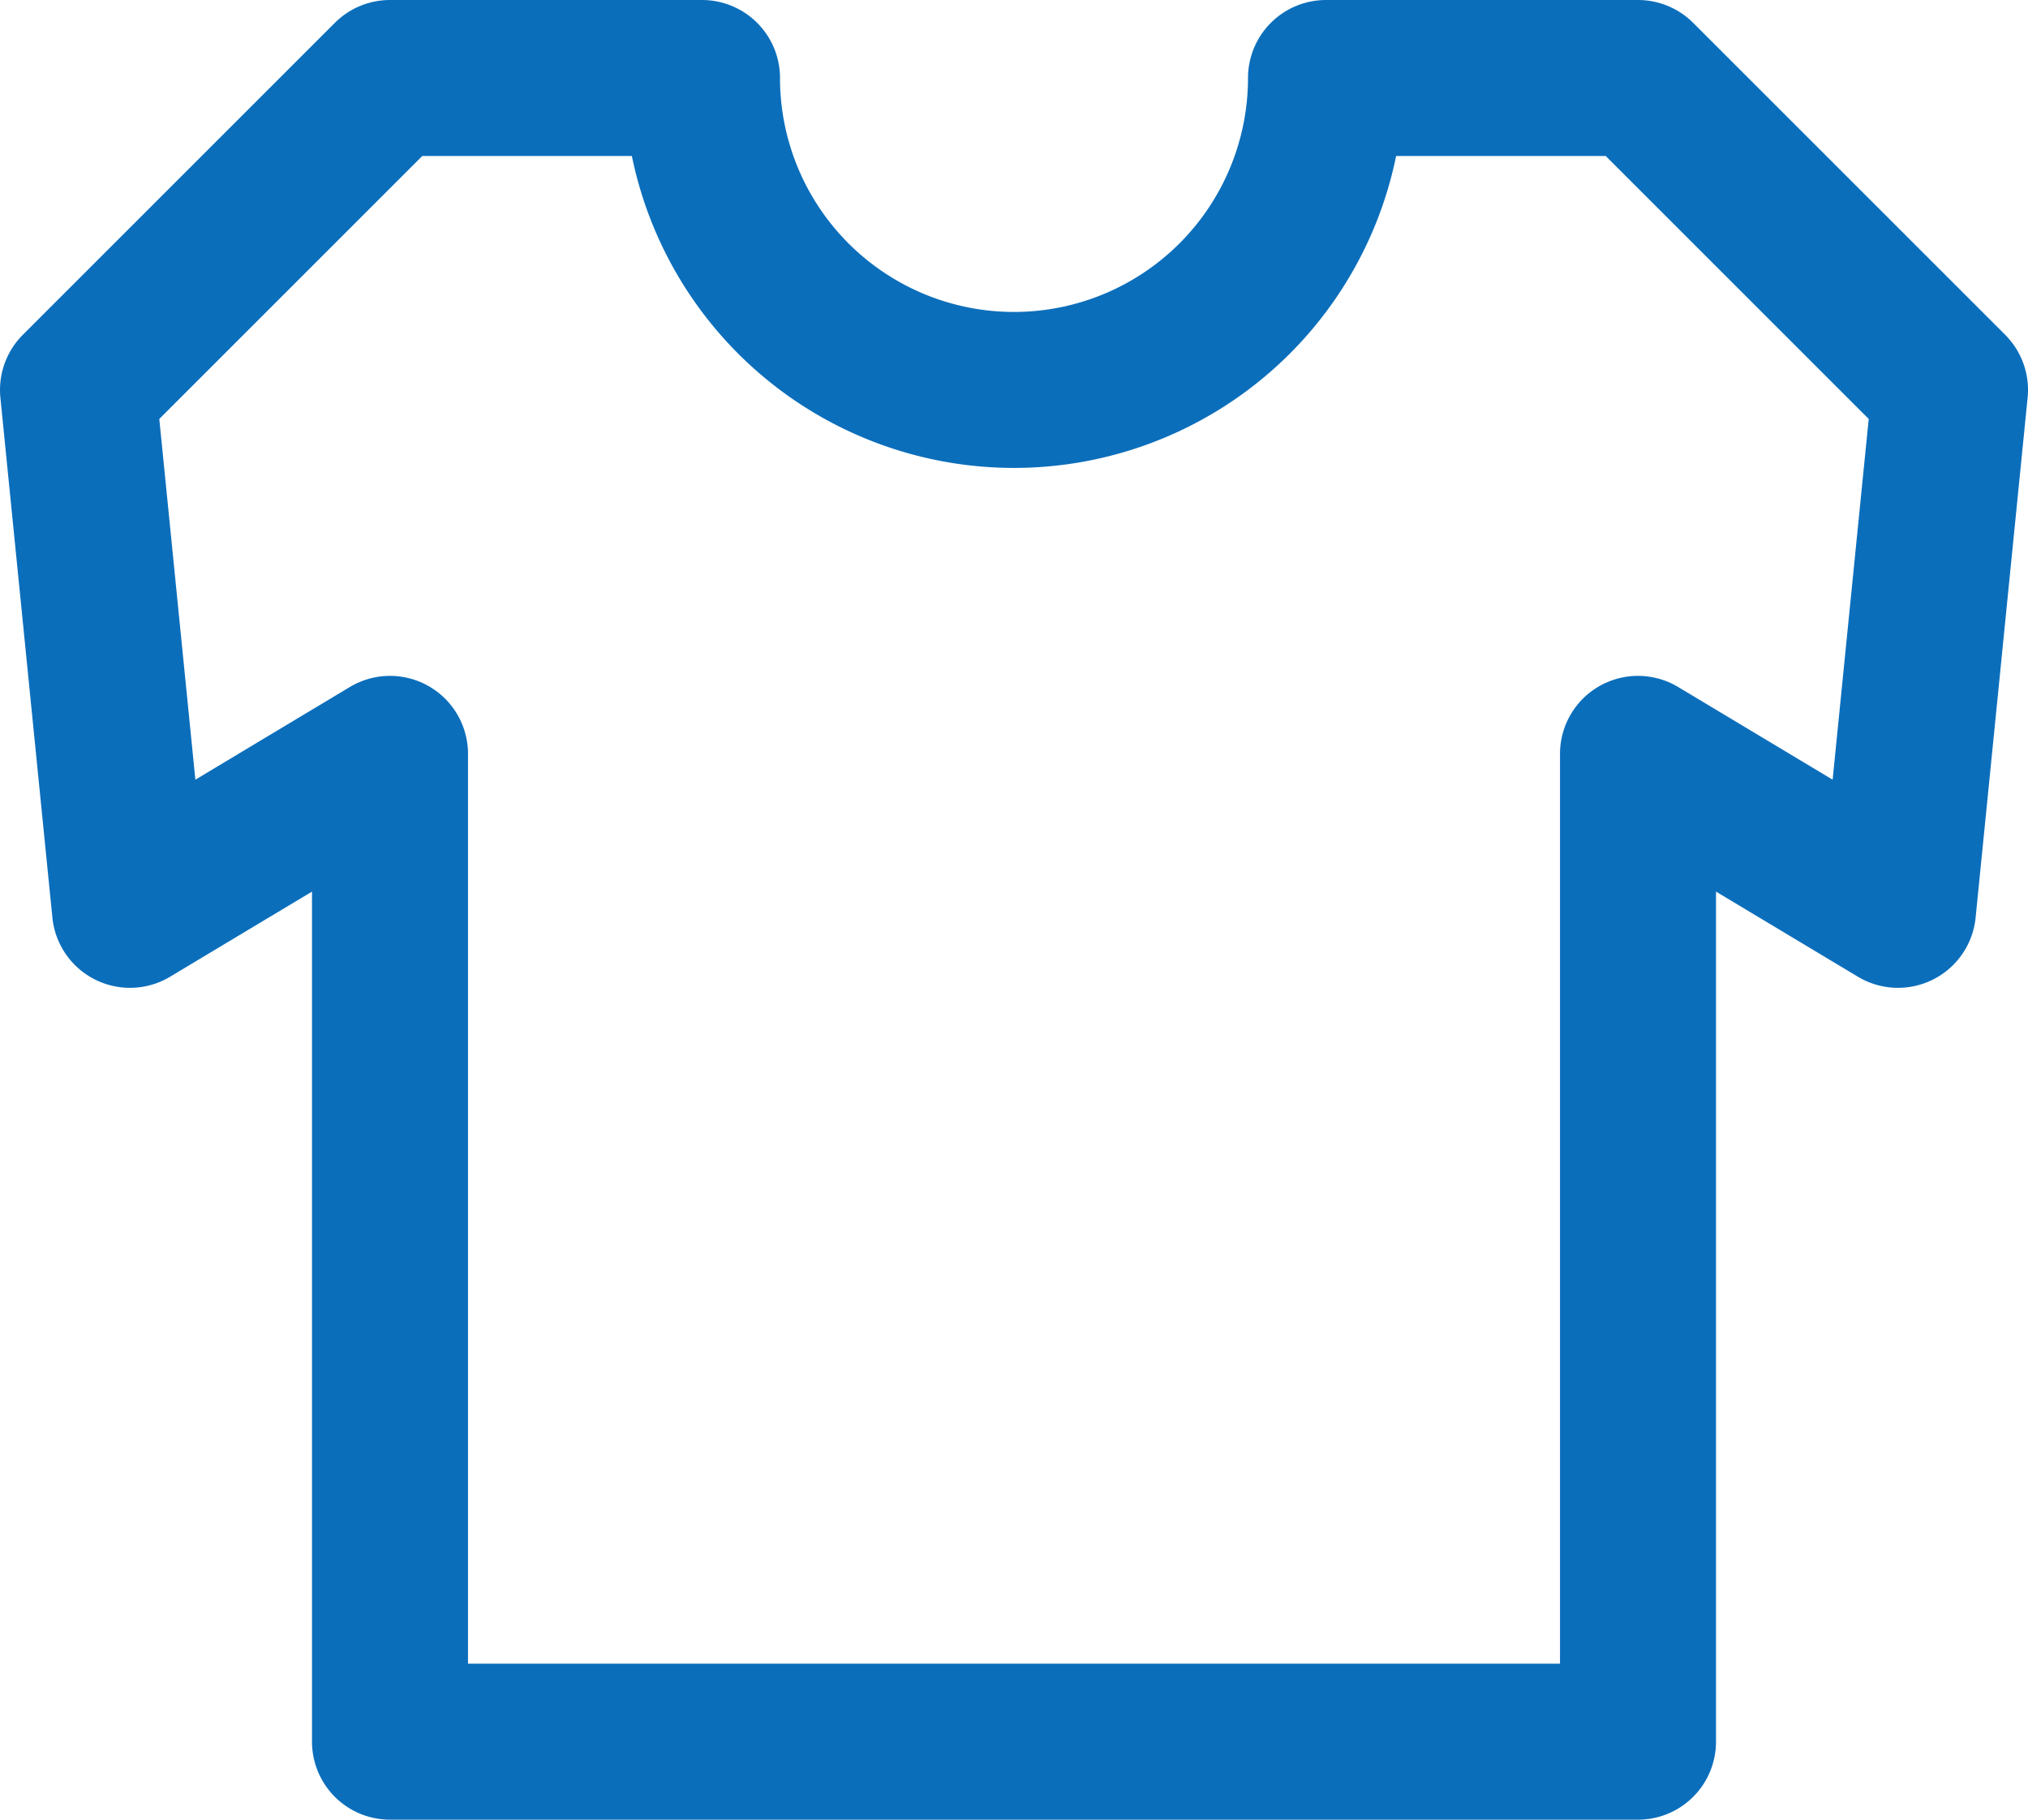 <svg xmlns="http://www.w3.org/2000/svg" width="19.5" height="17.5" viewBox="0 0 19.5 17.5">
  <path id="plan_goods" d="M3,7,6,4H9a3,3,0,0,0,6,0h3l3,3-.5,5L18,10.5V20H6V10.5L3.5,12Z" transform="translate(-2.25 -3.25)" fill="none" stroke="#0b6ebb" stroke-linecap="square" stroke-linejoin="round" stroke-width="1.5"/>
</svg>
